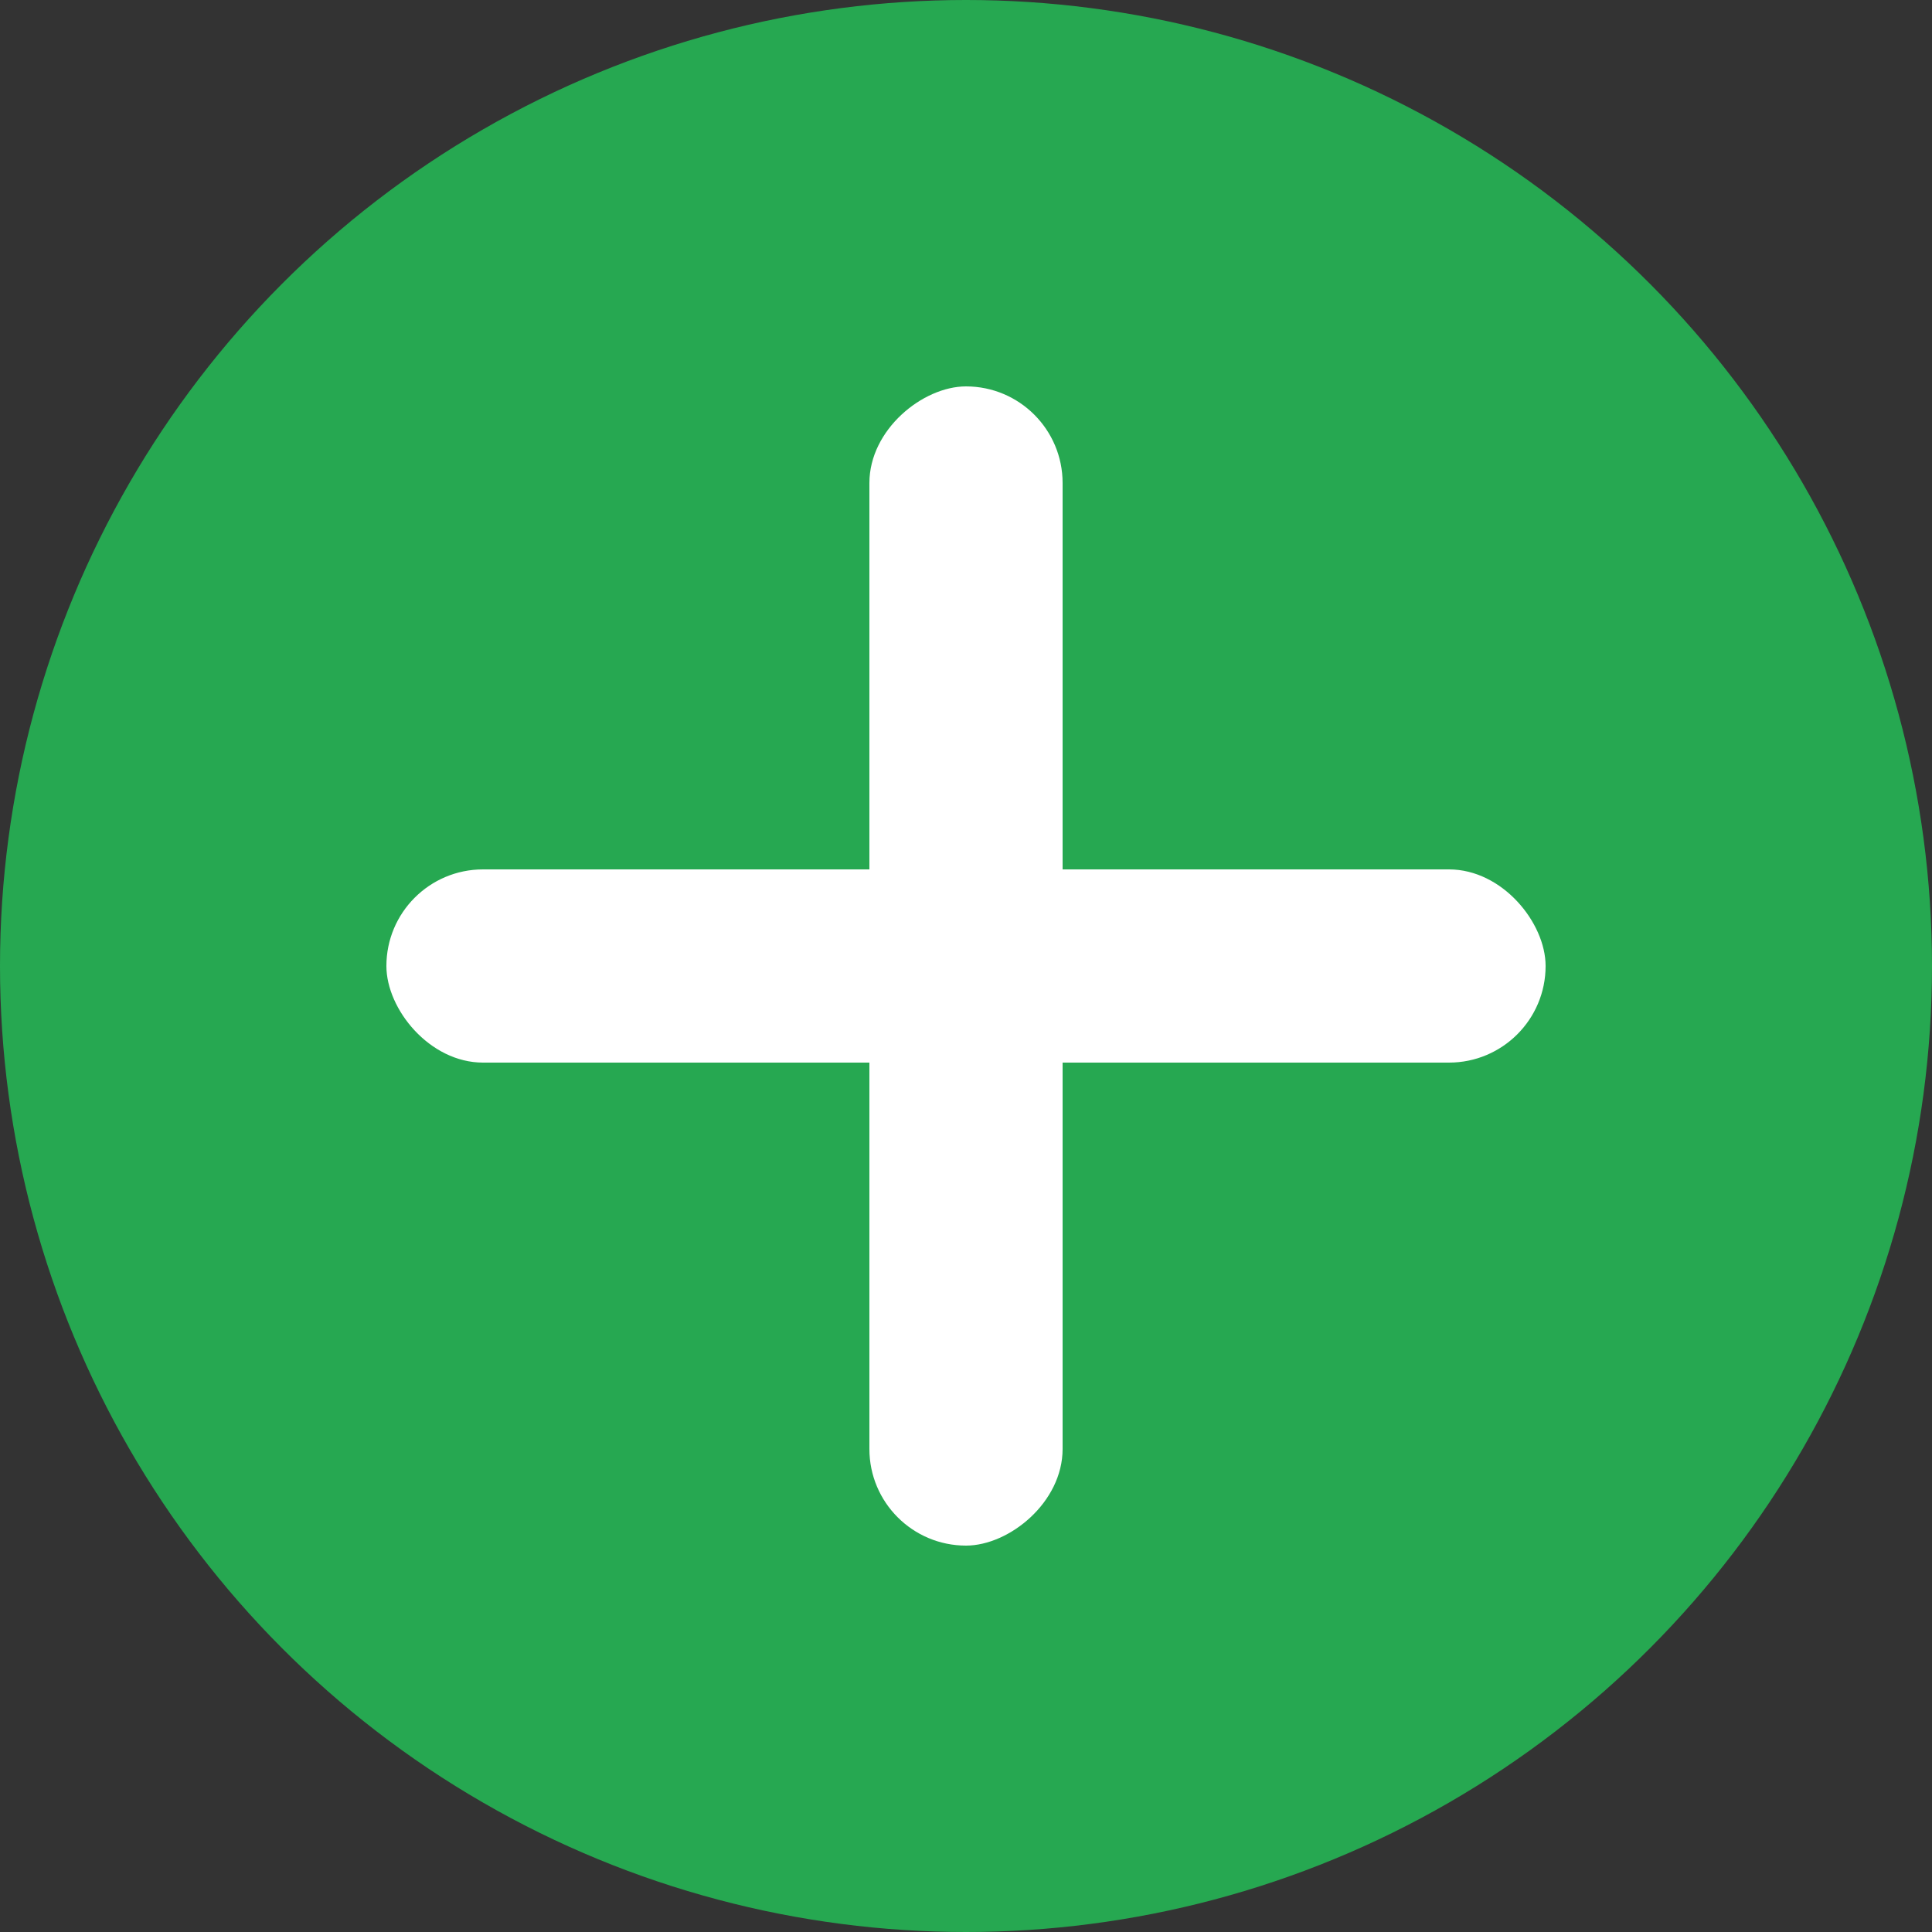 <svg width="30" height="30" viewBox="0 0 30 30" fill="none" xmlns="http://www.w3.org/2000/svg">
<rect x="0" y="0" width="30" height="30" fill="#333333" stroke="none"/>
<g id="accordion/plus">
<circle id="Ellipse 5" cx="15" cy="15" r="15" fill="#26A851"/>
<rect id="Rectangle 84" x="6" y="13.5" width="18" height="3" rx="1.5" fill="white"/>
<rect id="Rectangle 85" x="13.5" y="24" width="18" height="3" rx="1.5" transform="rotate(-90 13.5 24)" fill="white"/>
</g>
</svg>
